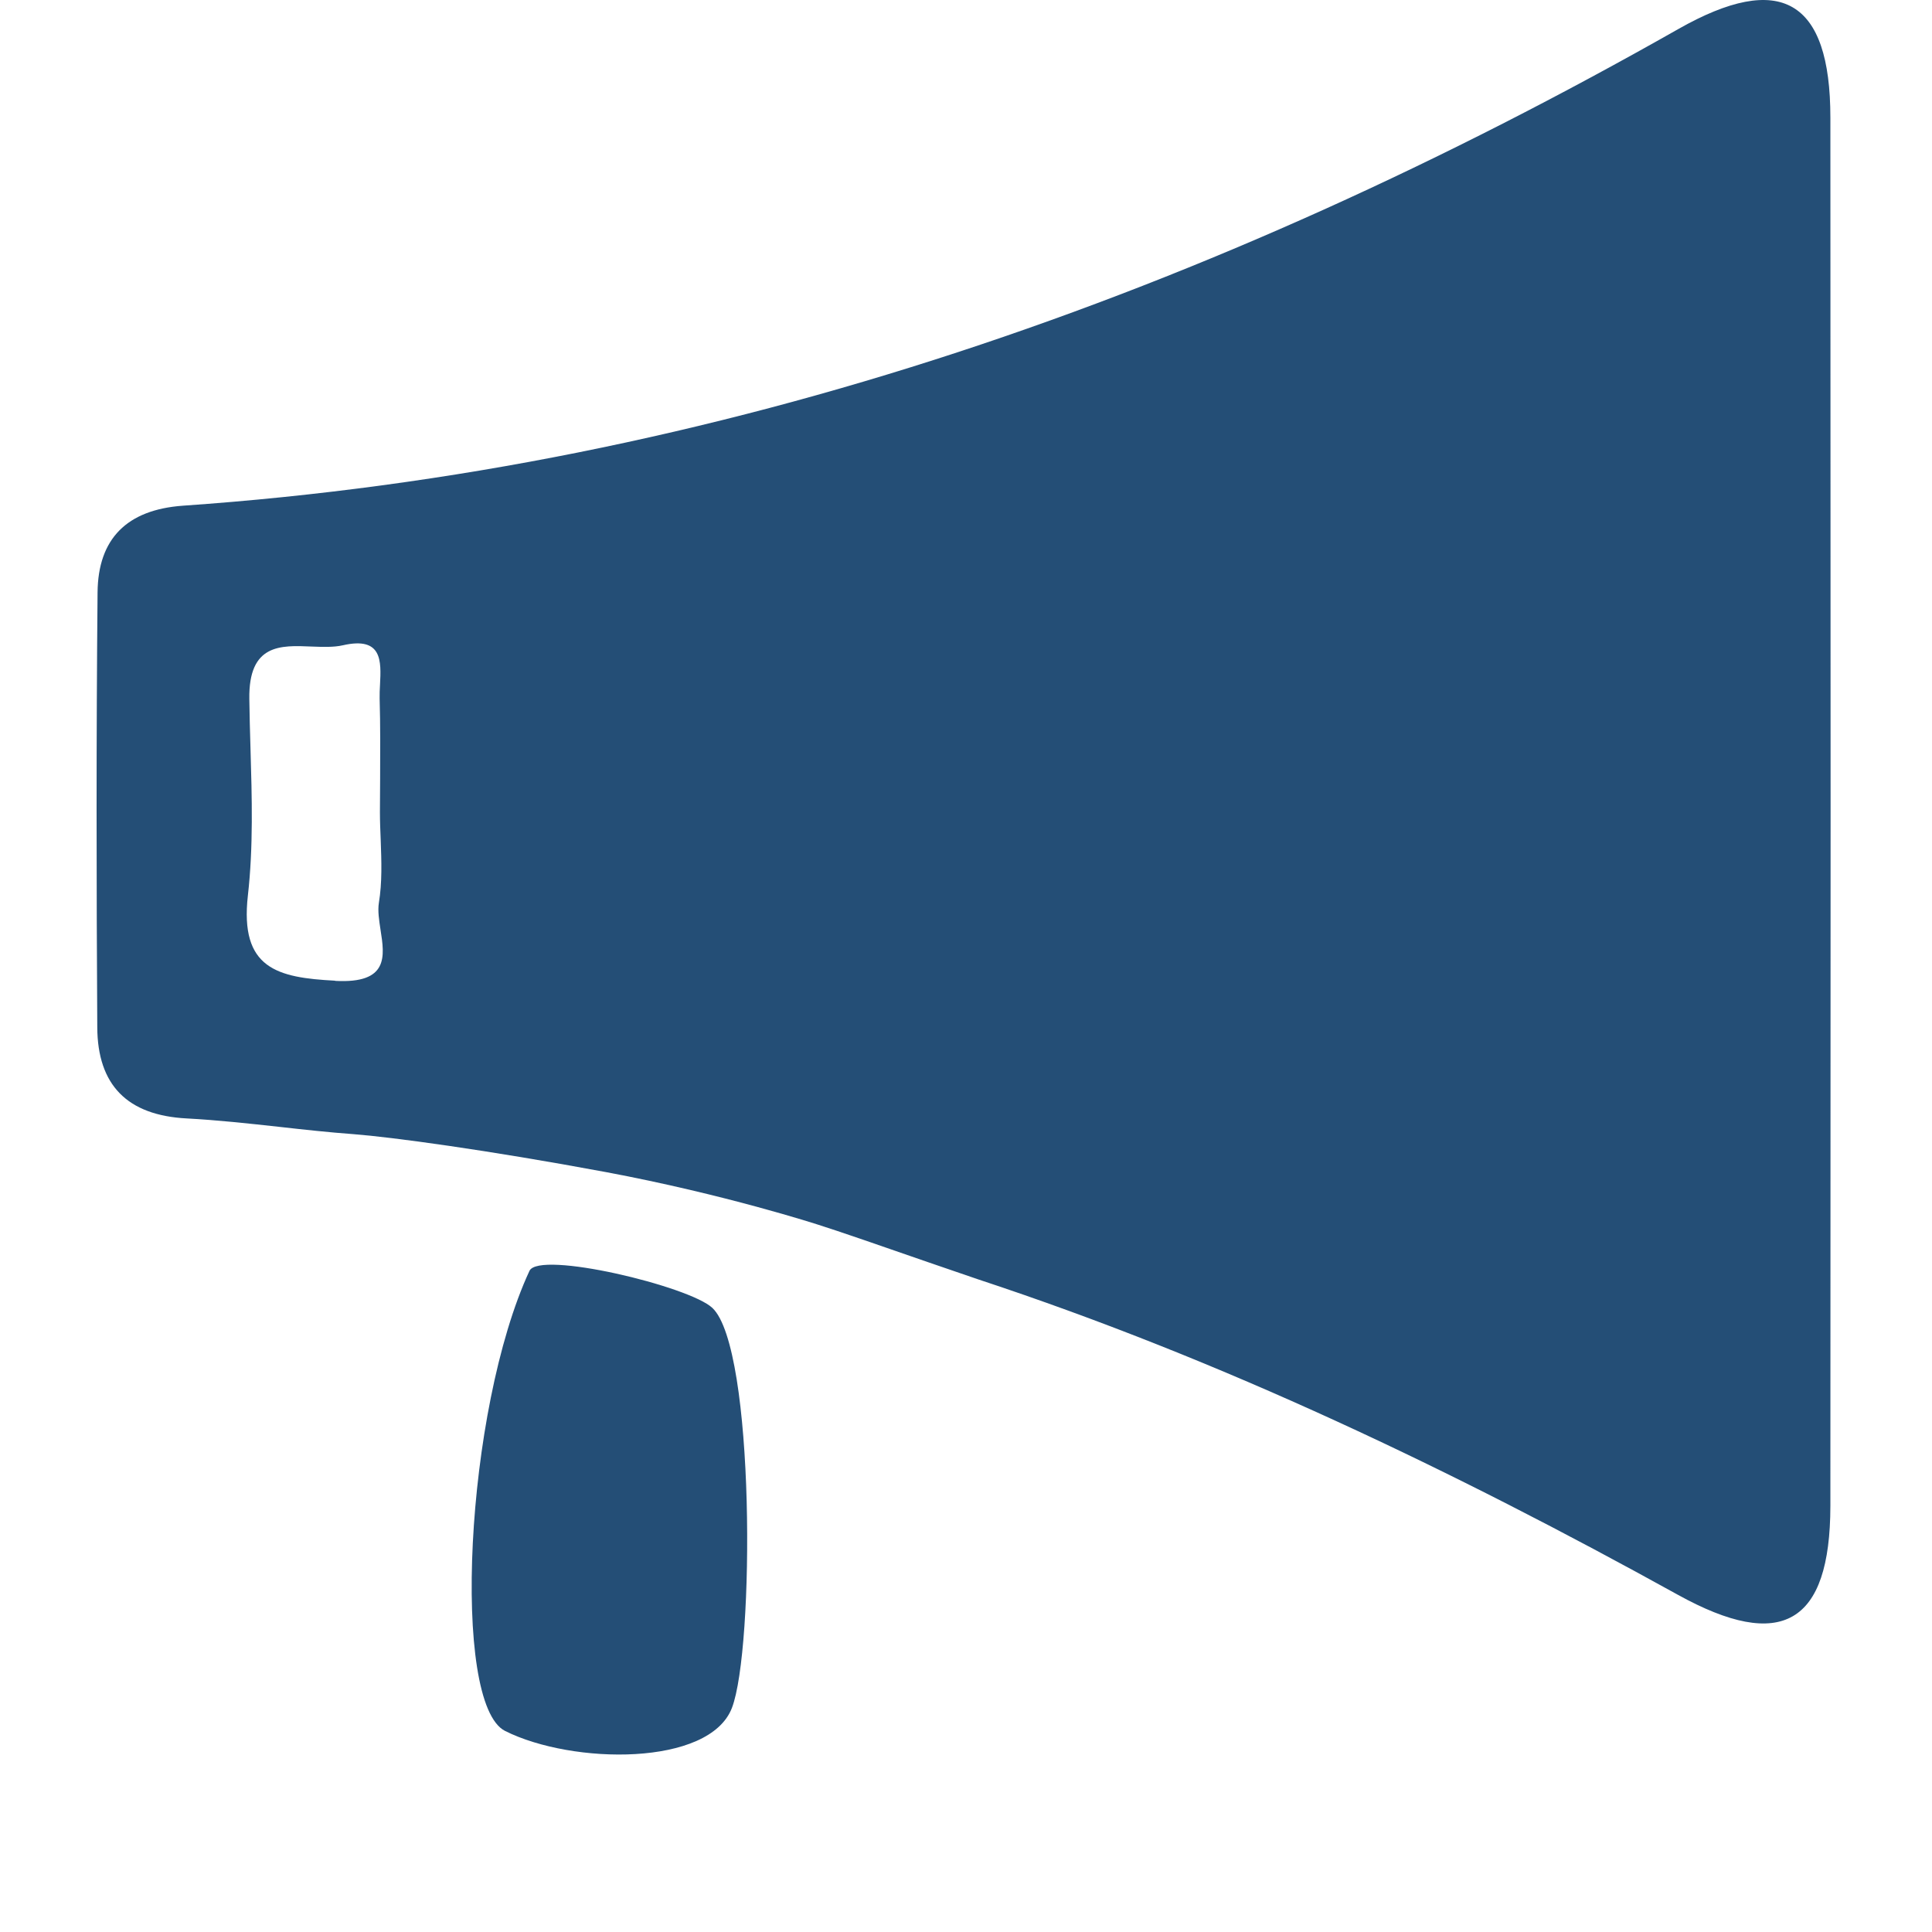 <svg width="20" height="20" viewBox="0 0 20 20" fill="none" xmlns="http://www.w3.org/2000/svg">
<path fill-rule="evenodd" clip-rule="evenodd" d="M1.893 5.235C7.454 4.848 12.561 3.03 17.375 0.3L17.373 0.301C18.432 -0.3 18.948 -0.004 18.948 1.217C18.951 6.009 18.951 10.8 18.948 15.591C18.946 16.813 18.441 17.102 17.369 16.509C15.045 15.224 12.657 14.079 10.129 13.245C10.043 13.216 9.842 13.147 9.607 13.066L9.607 13.066L9.607 13.066C9.182 12.918 8.644 12.732 8.469 12.678C8.469 12.678 7.505 12.364 6.27 12.133C5.034 11.903 4.051 11.771 3.662 11.741C3.404 11.722 3.147 11.694 2.89 11.665L2.89 11.665C2.571 11.63 2.252 11.595 1.933 11.578C1.316 11.546 1.01 11.231 1.007 10.635C0.998 9.134 0.996 7.632 1.01 6.132C1.015 5.577 1.313 5.277 1.893 5.235ZM2.566 9.271C2.481 10.027 2.87 10.121 3.468 10.152L3.47 10.154C4.027 10.184 3.982 9.899 3.939 9.624C3.924 9.525 3.909 9.428 3.922 9.347C3.957 9.135 3.949 8.915 3.941 8.695C3.937 8.599 3.933 8.503 3.933 8.408C3.933 8.292 3.934 8.177 3.935 8.061C3.936 7.784 3.938 7.507 3.93 7.231C3.929 7.185 3.931 7.136 3.934 7.086C3.946 6.846 3.96 6.586 3.549 6.68C3.453 6.702 3.339 6.697 3.225 6.693C2.904 6.679 2.573 6.665 2.581 7.234C2.583 7.404 2.588 7.574 2.593 7.744C2.608 8.256 2.623 8.768 2.566 9.271ZM5.481 13.156C4.812 14.598 4.67 17.639 5.229 17.919C5.929 18.269 7.344 18.286 7.577 17.68C7.81 17.073 7.818 13.96 7.375 13.54C7.138 13.315 5.58 12.942 5.481 13.156Z" fill="#244E76"/>
</svg>
